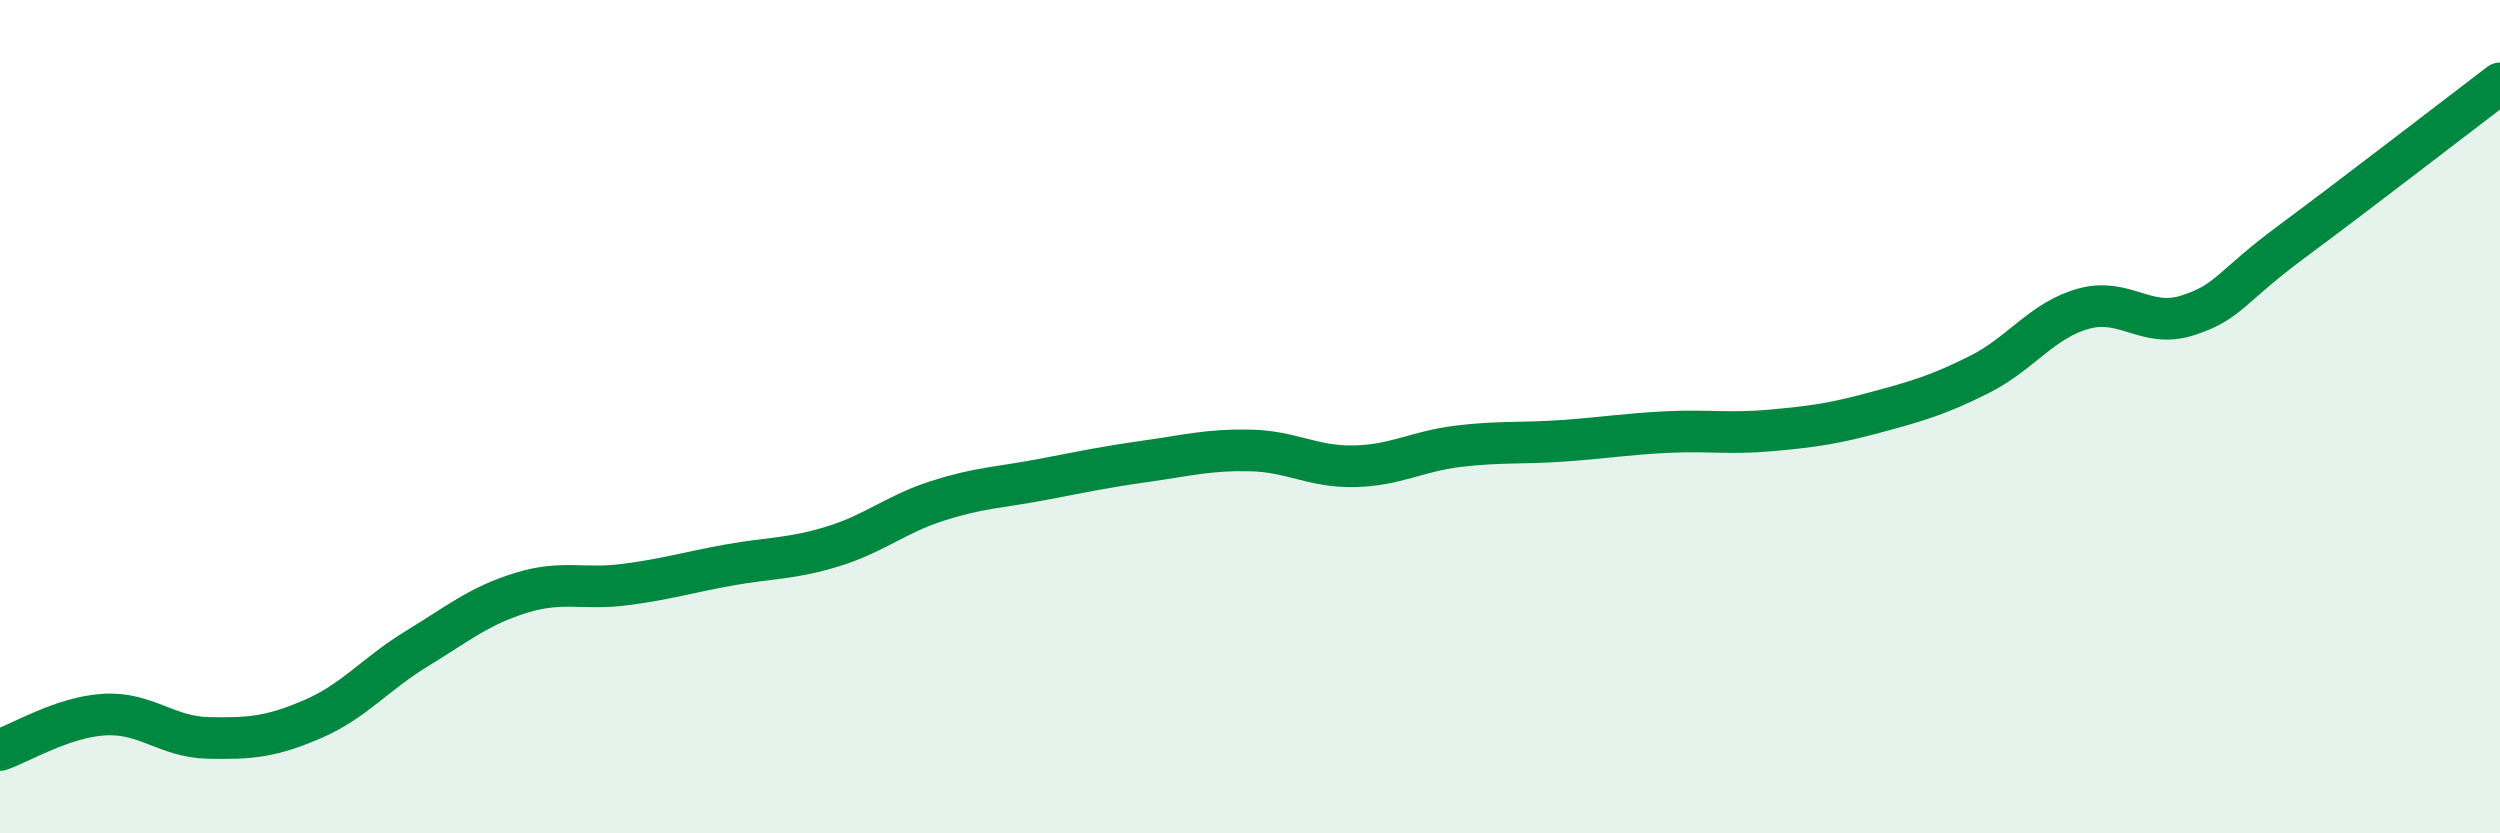 
    <svg width="60" height="20" viewBox="0 0 60 20" xmlns="http://www.w3.org/2000/svg">
      <path
        d="M 0,18 C 0.5,17.83 1.5,17.21 2.5,17.15 C 3.5,17.09 4,17.69 5,17.71 C 6,17.73 6.5,17.69 7.5,17.26 C 8.5,16.83 9,16.18 10,15.57 C 11,14.96 11.5,14.54 12.5,14.23 C 13.5,13.92 14,14.16 15,14.03 C 16,13.9 16.5,13.74 17.5,13.56 C 18.5,13.38 19,13.42 20,13.11 C 21,12.8 21.5,12.34 22.5,12.02 C 23.5,11.7 24,11.7 25,11.51 C 26,11.32 26.5,11.21 27.5,11.07 C 28.5,10.93 29,10.79 30,10.81 C 31,10.83 31.5,11.21 32.5,11.19 C 33.5,11.17 34,10.83 35,10.71 C 36,10.59 36.5,10.65 37.5,10.58 C 38.5,10.51 39,10.42 40,10.37 C 41,10.32 41.5,10.42 42.5,10.33 C 43.5,10.24 44,10.17 45,9.9 C 46,9.63 46.5,9.49 47.5,8.99 C 48.5,8.49 49,7.69 50,7.41 C 51,7.13 51.5,7.89 52.5,7.57 C 53.5,7.25 53.5,6.91 55,5.8 C 56.5,4.69 59,2.76 60,2L60 20L0 20Z"
        fill="#008740"
        opacity="0.1"
        stroke-linecap="round"
        stroke-linejoin="round"
      />
      <path
        d="M 0,18 C 0.5,17.83 1.5,17.21 2.5,17.15 C 3.5,17.09 4,17.69 5,17.71 C 6,17.73 6.5,17.69 7.5,17.26 C 8.5,16.83 9,16.18 10,15.57 C 11,14.96 11.5,14.54 12.5,14.23 C 13.5,13.92 14,14.16 15,14.03 C 16,13.9 16.5,13.74 17.5,13.56 C 18.5,13.38 19,13.42 20,13.11 C 21,12.8 21.5,12.34 22.5,12.02 C 23.5,11.7 24,11.7 25,11.51 C 26,11.32 26.5,11.21 27.5,11.07 C 28.5,10.93 29,10.79 30,10.81 C 31,10.83 31.5,11.21 32.5,11.19 C 33.5,11.17 34,10.83 35,10.71 C 36,10.59 36.5,10.65 37.5,10.58 C 38.5,10.51 39,10.42 40,10.37 C 41,10.32 41.5,10.42 42.5,10.33 C 43.5,10.24 44,10.17 45,9.9 C 46,9.63 46.5,9.49 47.5,8.99 C 48.5,8.49 49,7.69 50,7.41 C 51,7.13 51.5,7.89 52.5,7.57 C 53.5,7.25 53.5,6.91 55,5.8 C 56.5,4.69 59,2.76 60,2"
        stroke="#008740"
        stroke-width="1"
        fill="none"
        stroke-linecap="round"
        stroke-linejoin="round"
      />
    </svg>
  